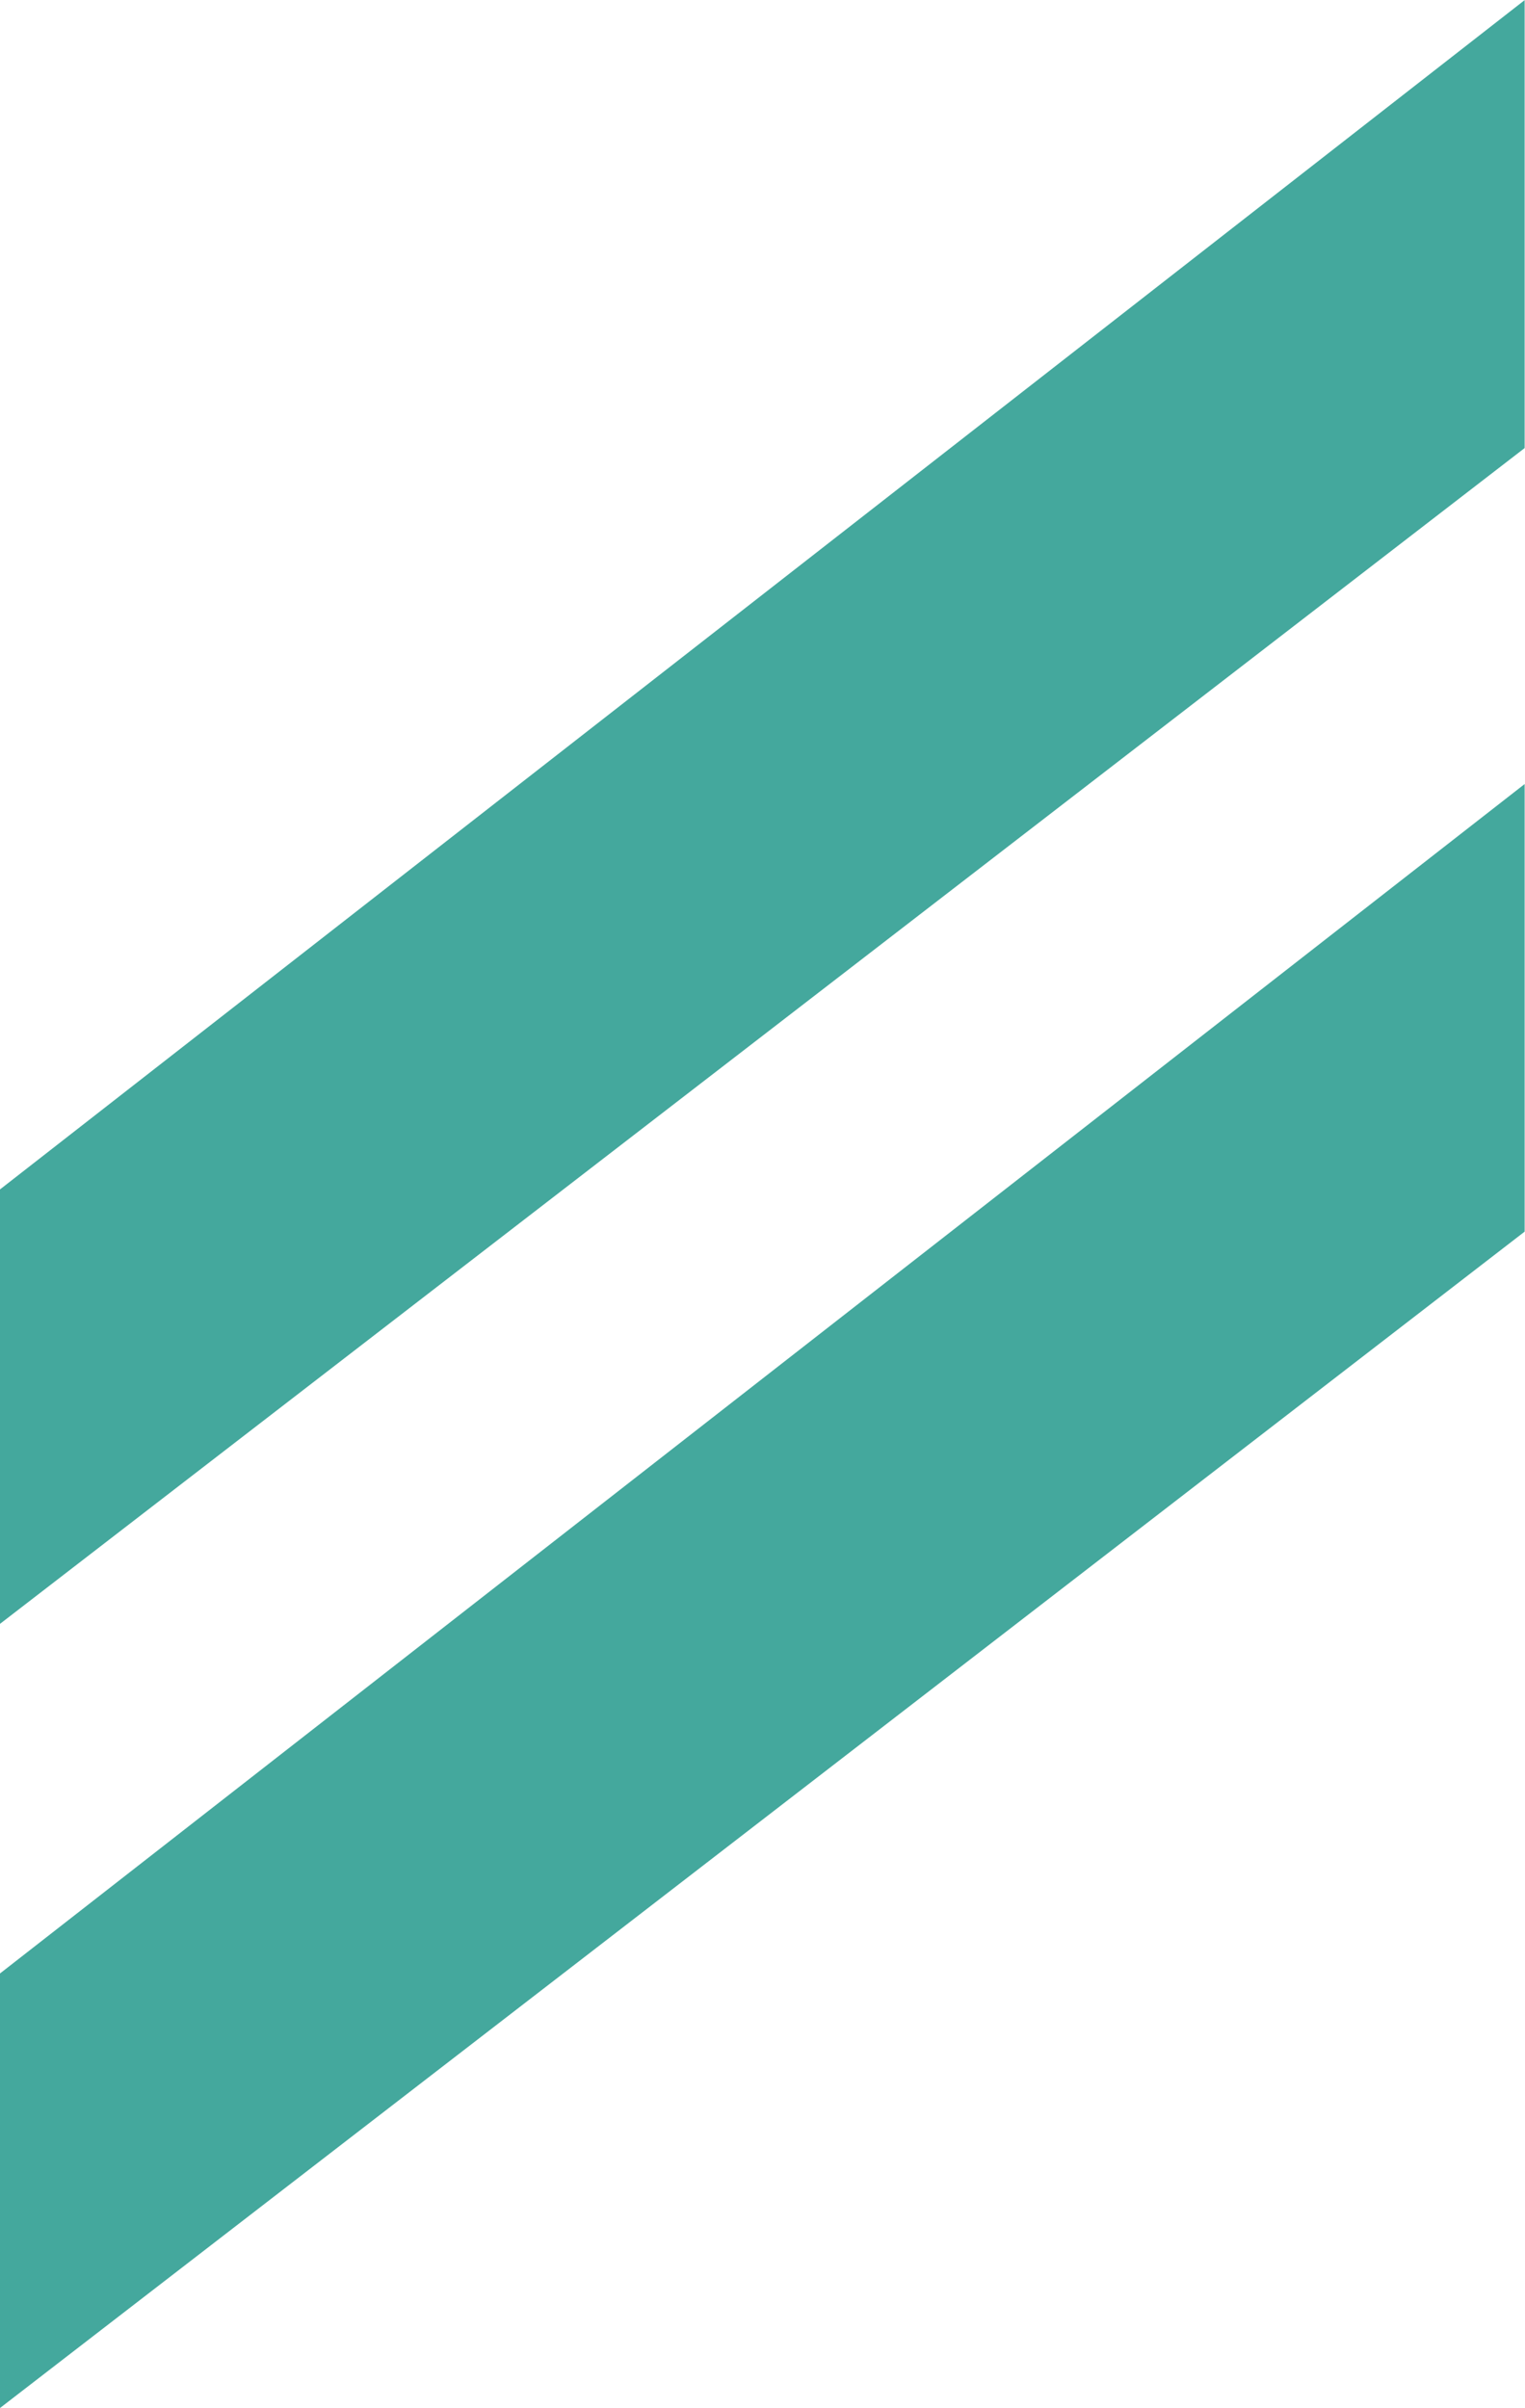 <svg id="Group_28" data-name="Group 28" xmlns="http://www.w3.org/2000/svg" width="12.983" height="20.5" viewBox="0 0 12.983 20.5">
  <path id="Path_34" data-name="Path 34" d="M178.8,51.119l12.983-10.126v3.813L178.8,54.817Z" transform="translate(-178.803 -40.992)" fill="#44a89d" fill-rule="evenodd"/>
  <path id="Path_35" data-name="Path 35" d="M178.8,95.248l12.983-10.127v3.81L178.8,98.947Z" transform="translate(-178.803 -78.447)" fill="#44a89d" fill-rule="evenodd"/>
</svg>
